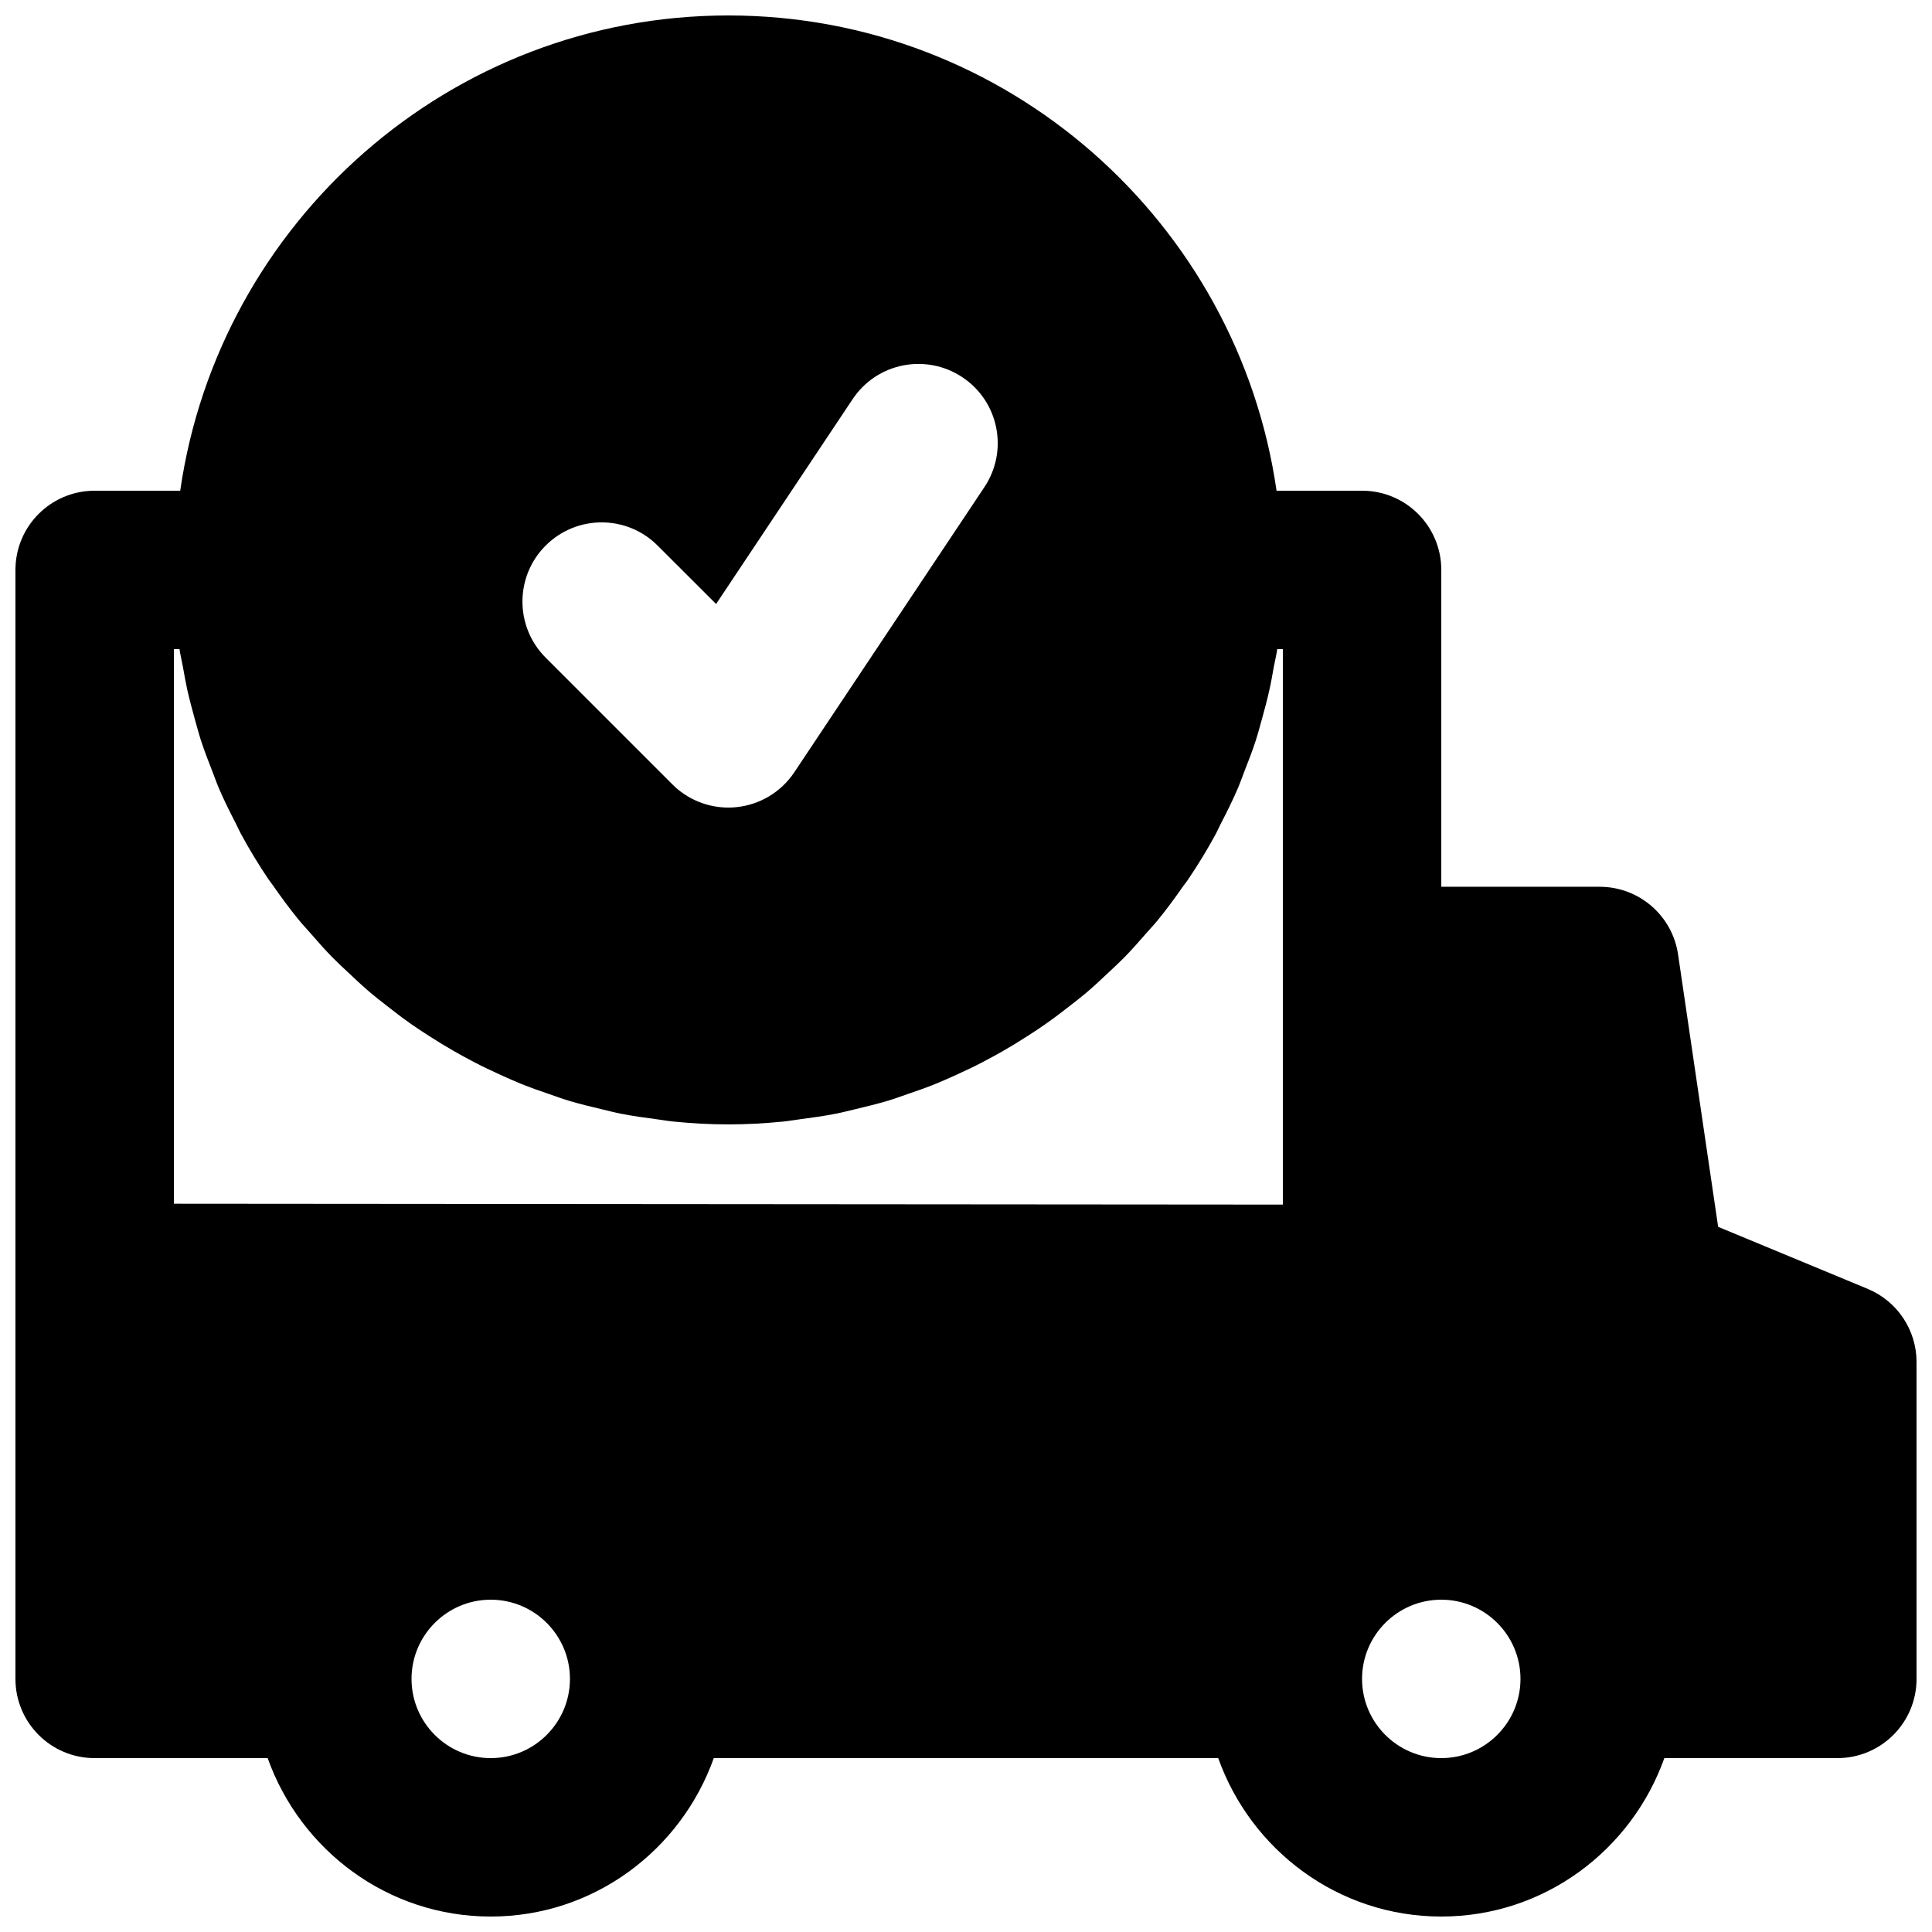 <?xml version="1.0" encoding="UTF-8"?>
<!-- Uploaded to: ICON Repo, www.svgrepo.com, Generator: ICON Repo Mixer Tools -->
<svg width="800px" height="800px" version="1.1" viewBox="144 144 512 512" xmlns="http://www.w3.org/2000/svg">
 <defs>
  <clipPath id="a">
   <path d="m148.09 148.09h503.81v503.81h-503.81z"/>
  </clipPath>
 </defs>
 <g clip-path="url(#a)">
  <path d="m525.95 609.92c-11.586 0-20.992-9.426-20.992-20.992 0-11.566 9.406-20.992 20.992-20.992 11.59 0 20.992 9.426 20.992 20.992 0 11.566-9.402 20.992-20.992 20.992zm-251.9 0c-11.59 0-20.992-9.426-20.992-20.992 0-11.566 9.402-20.992 20.992-20.992 11.586 0 20.992 9.426 20.992 20.992 0 11.566-9.406 20.992-20.992 20.992zm-82.48-293.89c0.234 1.637 0.633 3.211 0.926 4.805 0.355 1.977 0.691 3.949 1.113 5.879 0.609 2.707 1.32 5.352 2.055 8 0.527 1.824 0.988 3.652 1.574 5.457 0.906 2.769 1.934 5.457 3.004 8.164 0.609 1.555 1.156 3.148 1.824 4.703 1.344 3.129 2.856 6.152 4.41 9.152 0.547 1.027 0.988 2.121 1.555 3.129 2.184 4.008 4.555 7.891 7.094 11.672 0.441 0.629 0.926 1.215 1.363 1.867 2.144 3.066 4.367 6.086 6.738 8.984 0.969 1.195 2.059 2.309 3.066 3.484 1.953 2.246 3.906 4.473 5.984 6.57 1.238 1.262 2.539 2.438 3.82 3.652 1.992 1.891 4.008 3.781 6.106 5.562 1.43 1.199 2.879 2.332 4.348 3.465 2.098 1.66 4.219 3.273 6.402 4.809 1.574 1.09 3.168 2.141 4.766 3.168 2.227 1.43 4.449 2.793 6.738 4.094 1.699 0.965 3.398 1.891 5.121 2.793 2.332 1.219 4.723 2.352 7.117 3.441 1.785 0.797 3.547 1.598 5.352 2.332 2.5 1.008 5.039 1.91 7.602 2.769 1.805 0.629 3.59 1.281 5.438 1.828 2.707 0.797 5.457 1.469 8.227 2.117 1.766 0.422 3.527 0.883 5.332 1.238 3.086 0.609 6.215 1.031 9.363 1.449 1.555 0.191 3.062 0.484 4.641 0.629 4.723 0.465 9.527 0.738 14.379 0.738 4.848 0 9.656-0.273 14.379-0.738 1.574-0.145 3.086-0.438 4.641-0.629 3.148-0.418 6.273-0.84 9.359-1.449 1.805-0.355 3.57-0.816 5.356-1.238 2.75-0.672 5.5-1.32 8.207-2.117 1.848-0.547 3.633-1.199 5.438-1.828 2.559-0.859 5.102-1.762 7.598-2.769 1.805-0.734 3.57-1.535 5.352-2.332 2.394-1.09 4.789-2.223 7.117-3.441 1.723-0.902 3.422-1.828 5.125-2.793 2.285-1.301 4.512-2.664 6.715-4.094 1.617-1.027 3.211-2.078 4.785-3.191 2.184-1.531 4.305-3.125 6.406-4.785 1.469-1.133 2.914-2.266 4.344-3.465 2.098-1.781 4.113-3.672 6.109-5.562 1.281-1.215 2.582-2.391 3.82-3.652 2.078-2.098 4.031-4.324 5.981-6.57 1.008-1.176 2.102-2.289 3.066-3.484 2.352-2.875 4.535-5.856 6.656-8.898 0.48-0.672 1.004-1.281 1.445-1.977 2.543-3.758 4.914-7.641 7.098-11.648 0.566-1.008 1.008-2.102 1.551-3.129 1.555-3 3.066-6.023 4.41-9.152 0.672-1.555 1.219-3.148 1.824-4.703 1.074-2.707 2.102-5.394 3.004-8.164 0.586-1.805 1.051-3.652 1.574-5.481 0.734-2.625 1.449-5.269 2.035-7.957 0.441-1.949 0.777-3.922 1.133-5.918 0.297-1.594 0.695-3.168 0.926-4.785h1.488v147.2l-293.89-0.23v-146.96zm97.027-27.438c8.207-8.207 21.496-8.207 29.684 0l15.492 15.473 36.168-54.266c6.426-9.656 19.418-12.262 29.117-5.816 9.656 6.426 12.258 19.461 5.812 29.117l-50.379 75.57c-3.484 5.227-9.152 8.629-15.387 9.238-0.715 0.082-1.406 0.105-2.078 0.105-5.543 0-10.895-2.184-14.844-6.152l-33.586-33.586c-8.188-8.207-8.188-21.496 0-29.684zm350.36 196.97-39.633-16.438-10.621-72.191c-1.512-10.285-10.348-17.926-20.762-17.926h-41.984v-83.969c0-11.59-9.383-20.992-20.992-20.992h-22.668c-10.246-71.102-71.395-125.95-145.27-125.95-73.871 0-135.02 54.852-145.27 125.95h-22.672c-11.609 0-20.992 9.402-20.992 20.992v293.89c0 11.59 9.383 20.992 20.992 20.992h45.848c8.691 24.371 31.781 41.984 59.113 41.984s50.422-17.613 59.113-41.984h133.68c8.691 24.371 31.785 41.984 59.113 41.984 27.332 0 50.426-17.613 59.117-41.984h45.844c11.609 0 20.992-9.402 20.992-20.992v-83.969c0-8.48-5.102-16.141-12.953-19.395z" fill-rule="evenodd"/>
 </g>
</svg>